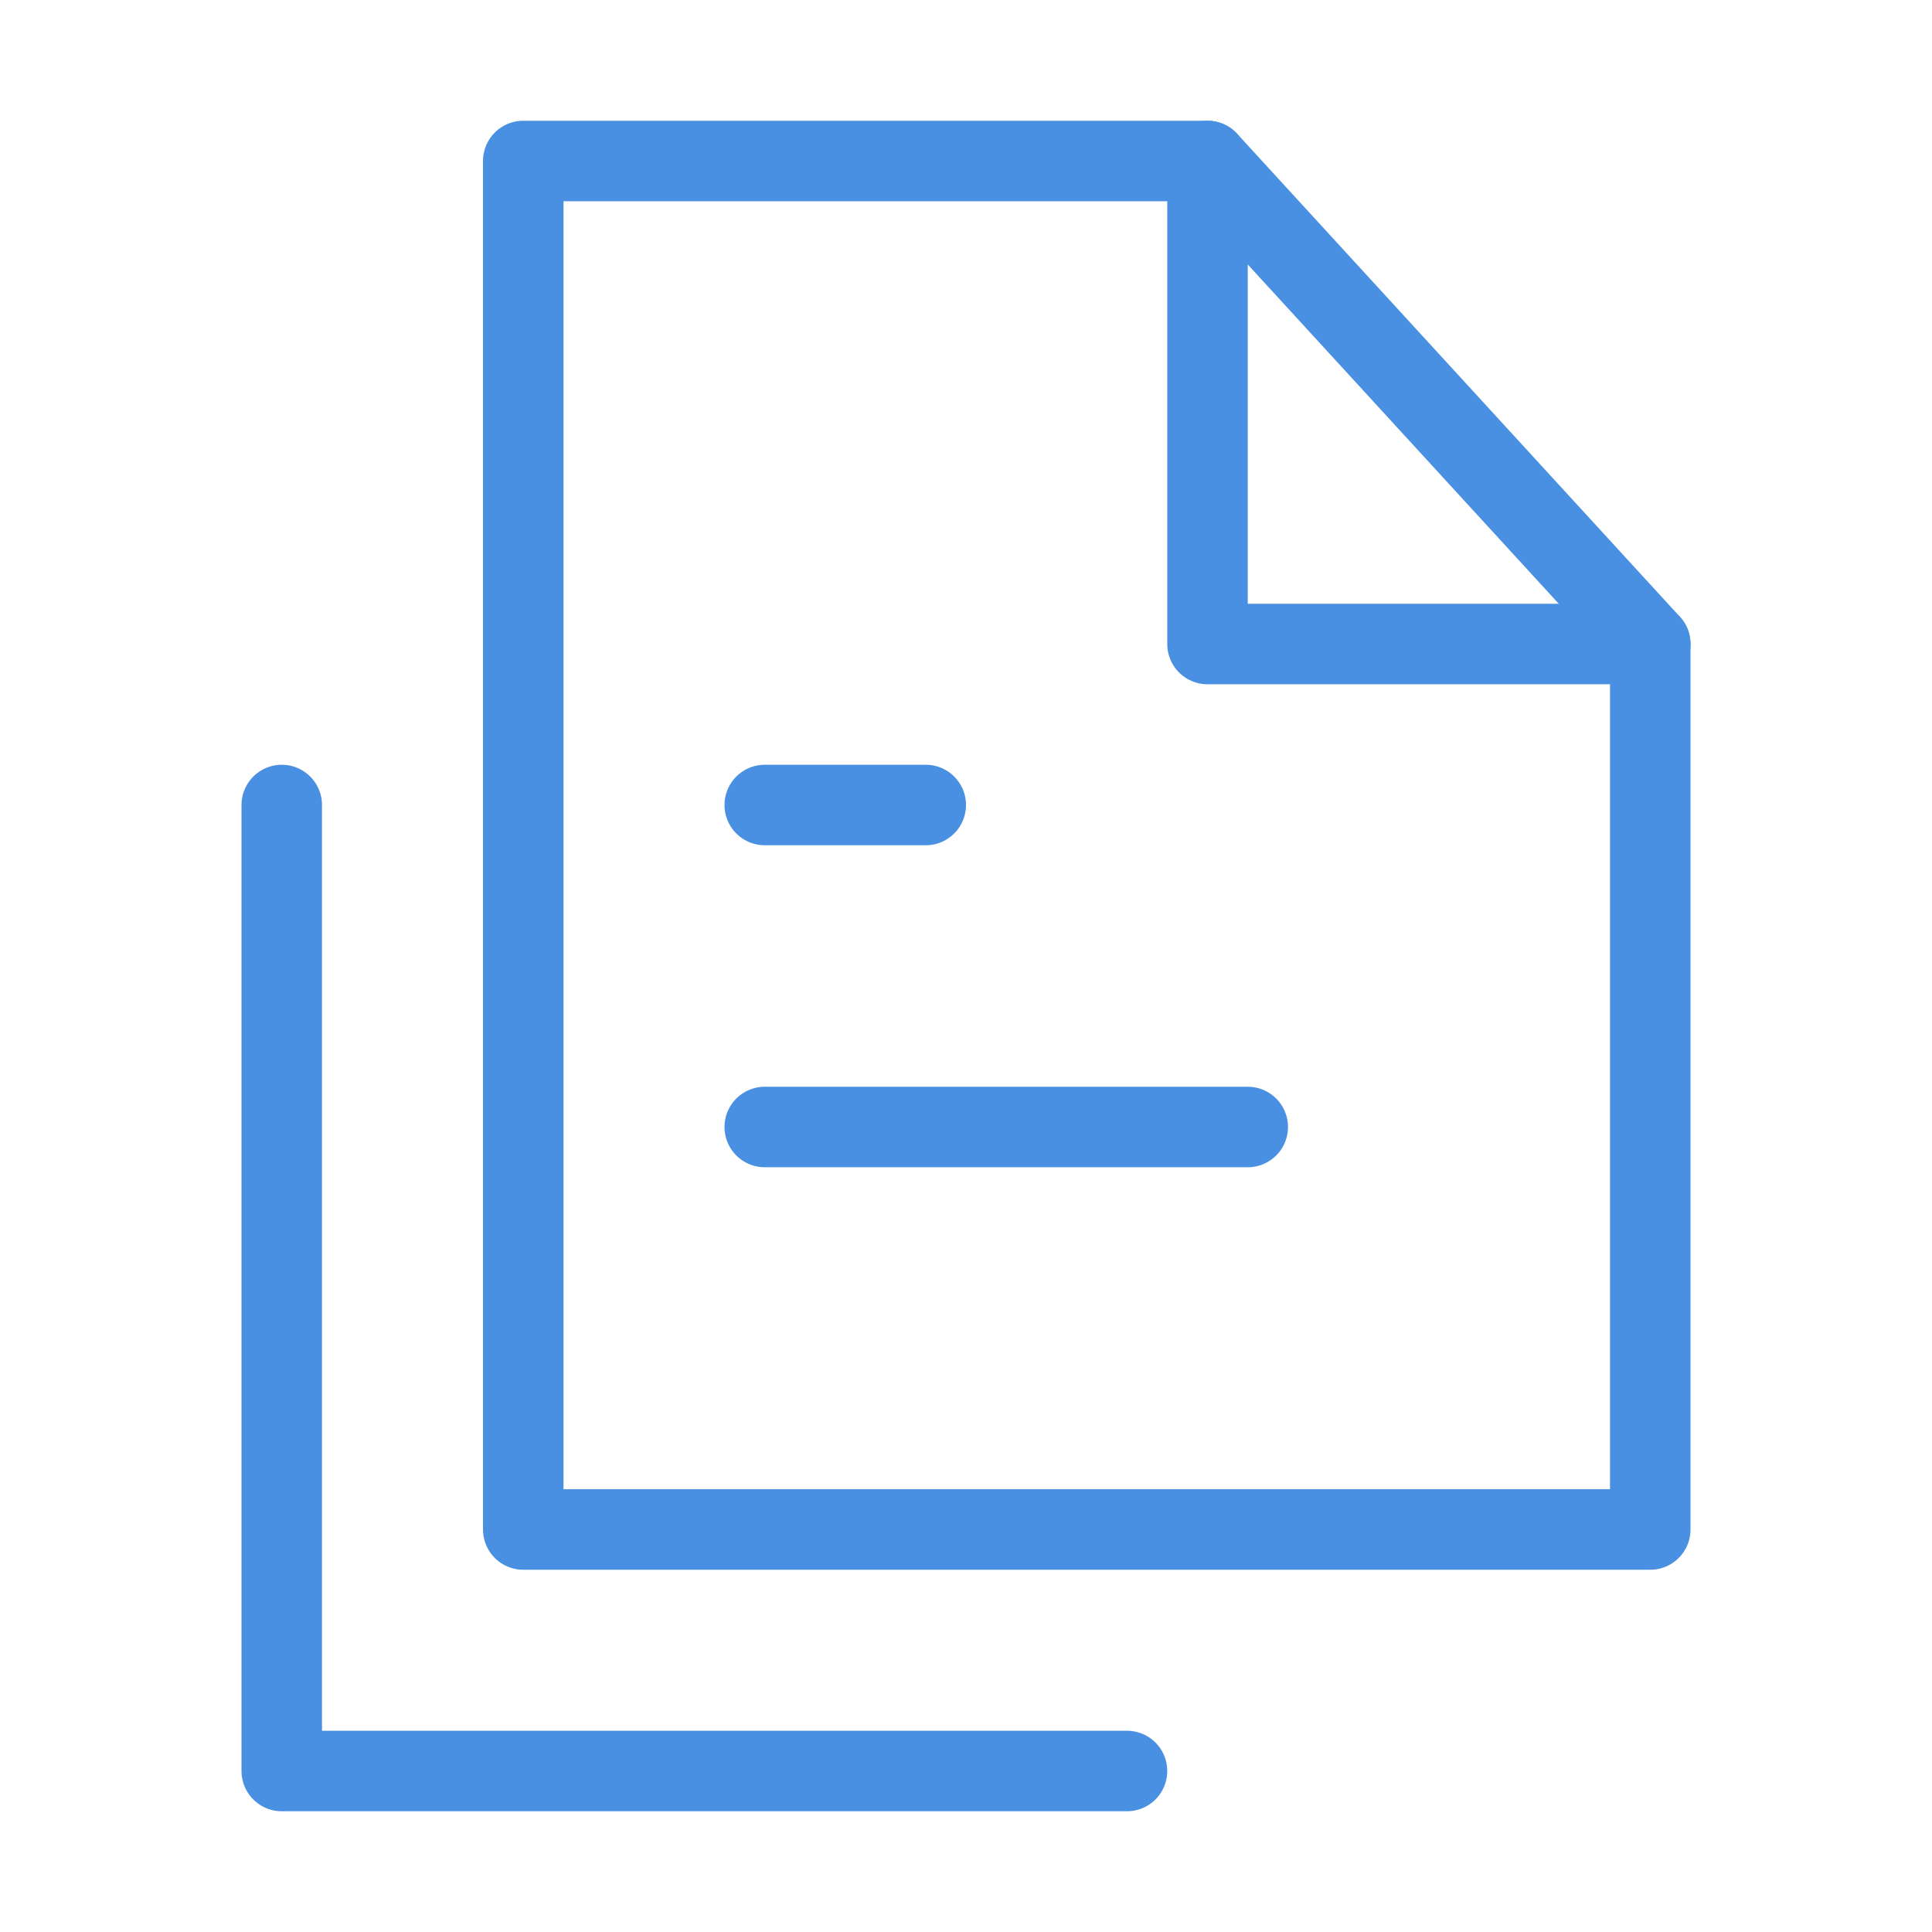 <?xml version="1.0" encoding="UTF-8"?><svg width="48" height="48" viewBox="0 0 48 48" fill="none" xmlns="http://www.w3.org/2000/svg"><path d="M13 38H41V16H30V4H13V38Z" fill="none" stroke="#4a90e2" stroke-width="2" stroke-linecap="round" stroke-linejoin="round"/><path d="M30 4L41 16" stroke="#4a90e2" stroke-width="2" stroke-linecap="round" stroke-linejoin="round"/><path d="M7 20V44H28" stroke="#4a90e2" stroke-width="2" stroke-linecap="round" stroke-linejoin="round"/><path d="M19 20H23" stroke="#4a90e2" stroke-width="2" stroke-linecap="round"/><path d="M19 28H31" stroke="#4a90e2" stroke-width="2" stroke-linecap="round"/></svg>